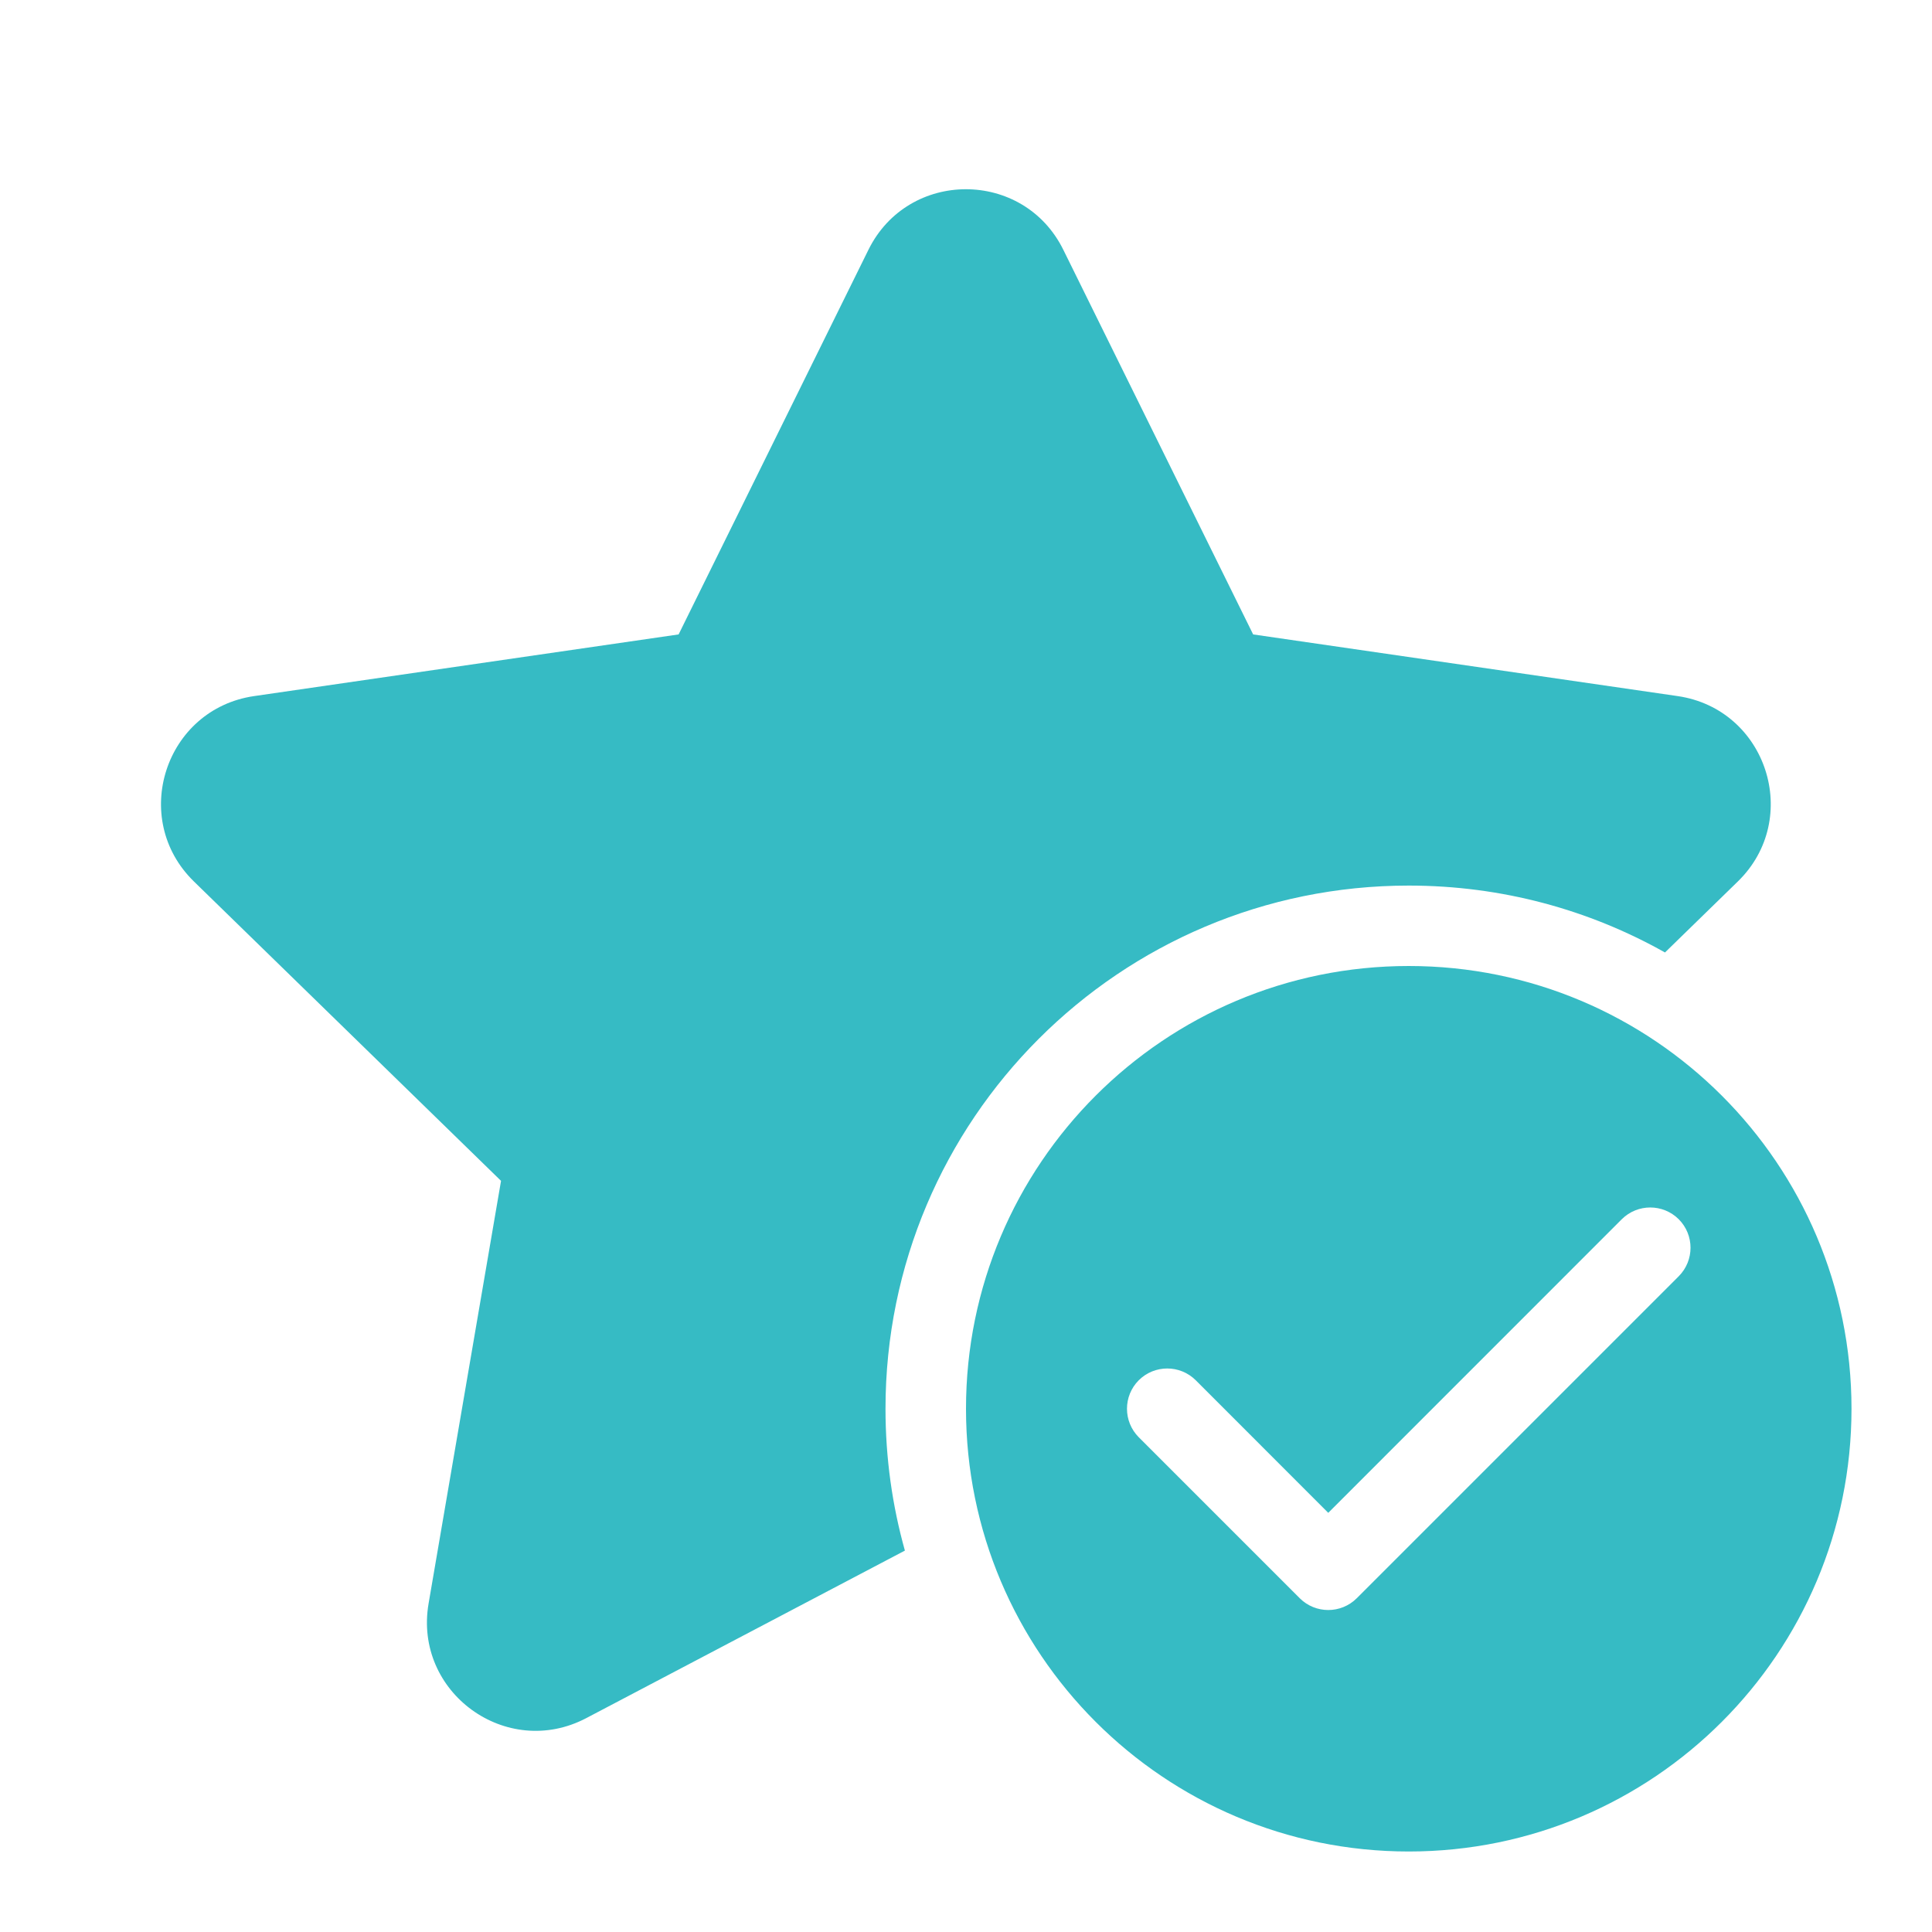 <?xml version="1.0" encoding="UTF-8"?> <svg xmlns="http://www.w3.org/2000/svg" width="24" height="24" viewBox="0 0 24 24" fill="none"><path d="M13.209 3.103C12.714 2.1 11.283 2.1 10.788 3.103L8.43 7.881L3.157 8.647C2.05 8.808 1.608 10.169 2.409 10.95L6.224 14.669L5.324 19.92C5.135 21.023 6.292 21.864 7.283 21.343L11.241 19.262C11.084 18.702 11 18.111 11 17.5C11 13.911 13.91 11.001 17.5 11.001C18.656 11.001 19.742 11.302 20.683 11.832L21.588 10.95C22.389 10.169 21.947 8.808 20.84 8.647L15.567 7.881L13.209 3.103ZM23 17.5C23 20.538 20.538 23 17.5 23C14.462 23 12 20.538 12 17.5C12 14.462 14.462 12 17.5 12C20.538 12 23 14.462 23 17.5ZM20.854 15.146C20.658 14.951 20.342 14.951 20.146 15.146L16.5 18.793L14.854 17.146C14.658 16.951 14.342 16.951 14.146 17.146C13.951 17.342 13.951 17.658 14.146 17.854L16.146 19.854C16.342 20.049 16.658 20.049 16.854 19.854L20.854 15.854C21.049 15.658 21.049 15.342 20.854 15.146Z" fill="#36BBC4"></path></svg> 